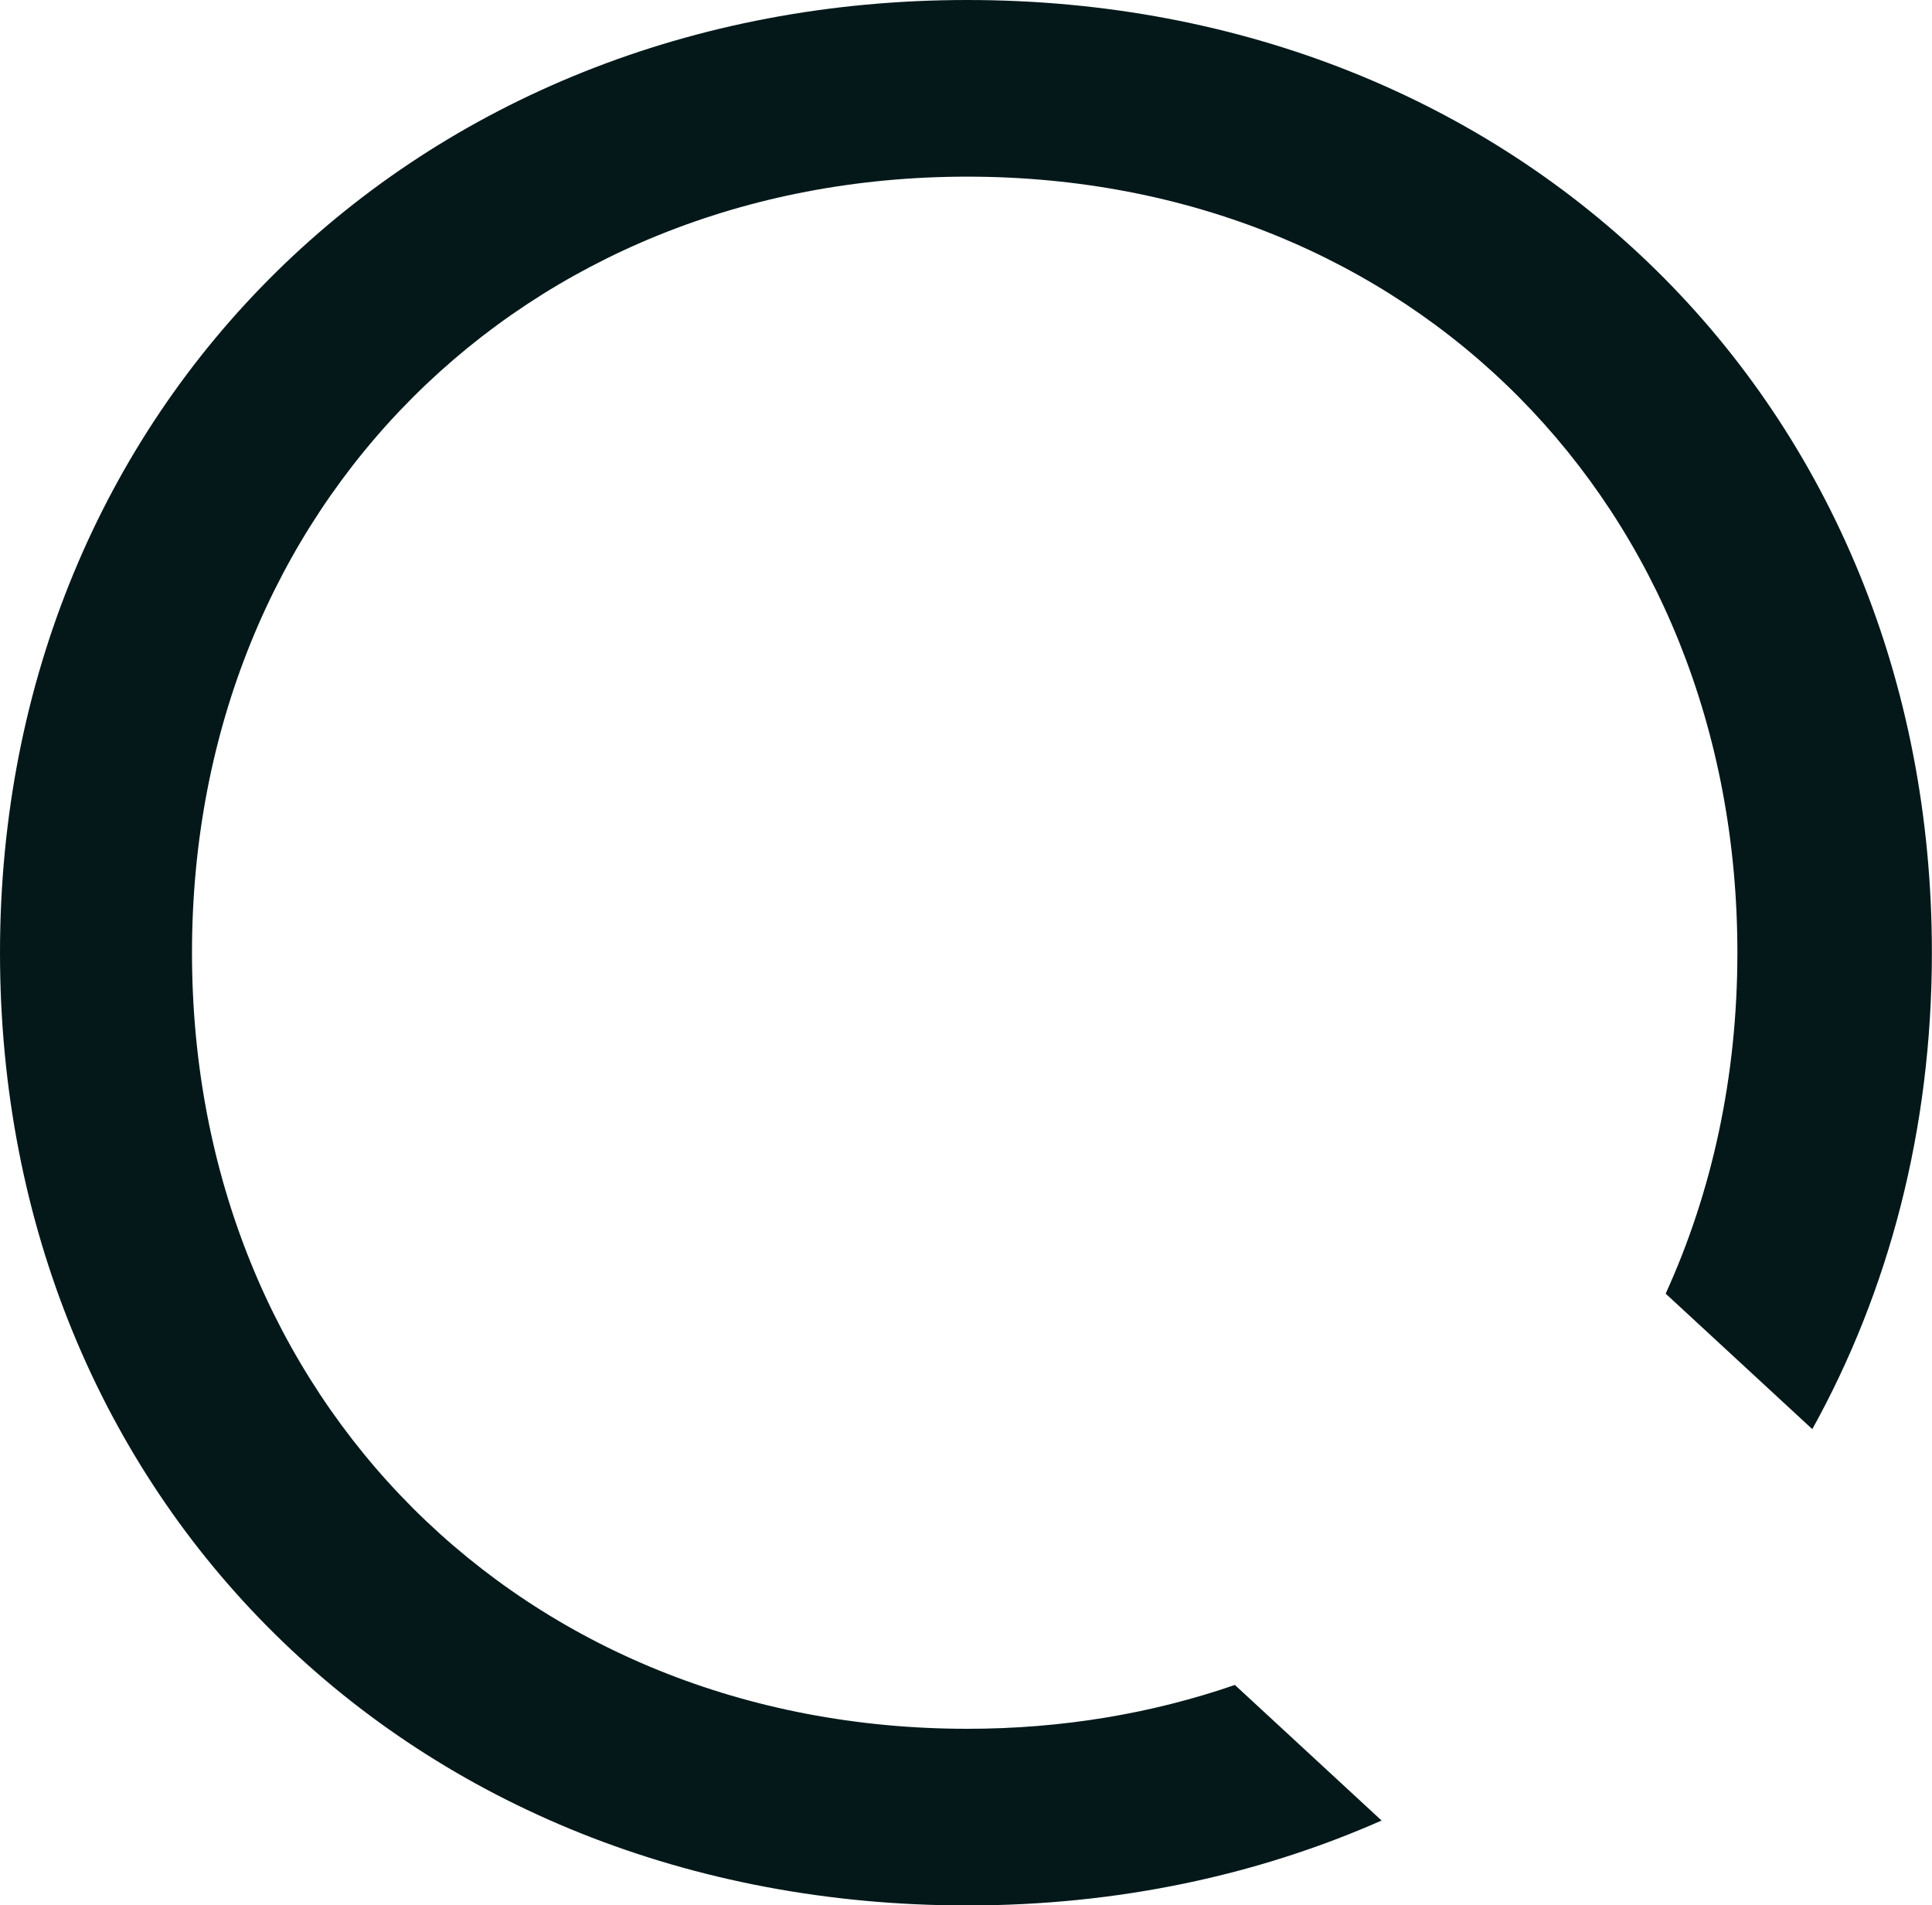 <?xml version="1.0" encoding="UTF-8"?>
<svg id="Layer_1" xmlns="http://www.w3.org/2000/svg" viewBox="0 0 169.96 167.61">
  <defs>
    <style>
      .cls-1 {
        fill: #04181a;
      }
      @media (prefers-color-scheme: dark) {
        .cls-1 { 
          fill: #d5d5d5; 
        }
      }
    </style>
  </defs>
  <path class="cls-1" d="M108.64,148.22c-7.26,2.51-15.17,3.86-23.54,3.86-39.08,0-68.21-28.96-68.21-68.27S46.02,15.54,85.09,15.54s67.75,28.96,67.75,68.27c0,10.93-2.24,21.06-6.31,29.99l12.9,11.92c6.73-12.15,10.52-26.36,10.52-41.91C169.96,35.55,133.65,0,85.09,0S0,35.78,0,83.81s36.07,83.81,85.09,83.81c13.23,0,25.53-2.65,36.45-7.47l-12.91-11.93Z"/>
</svg>
